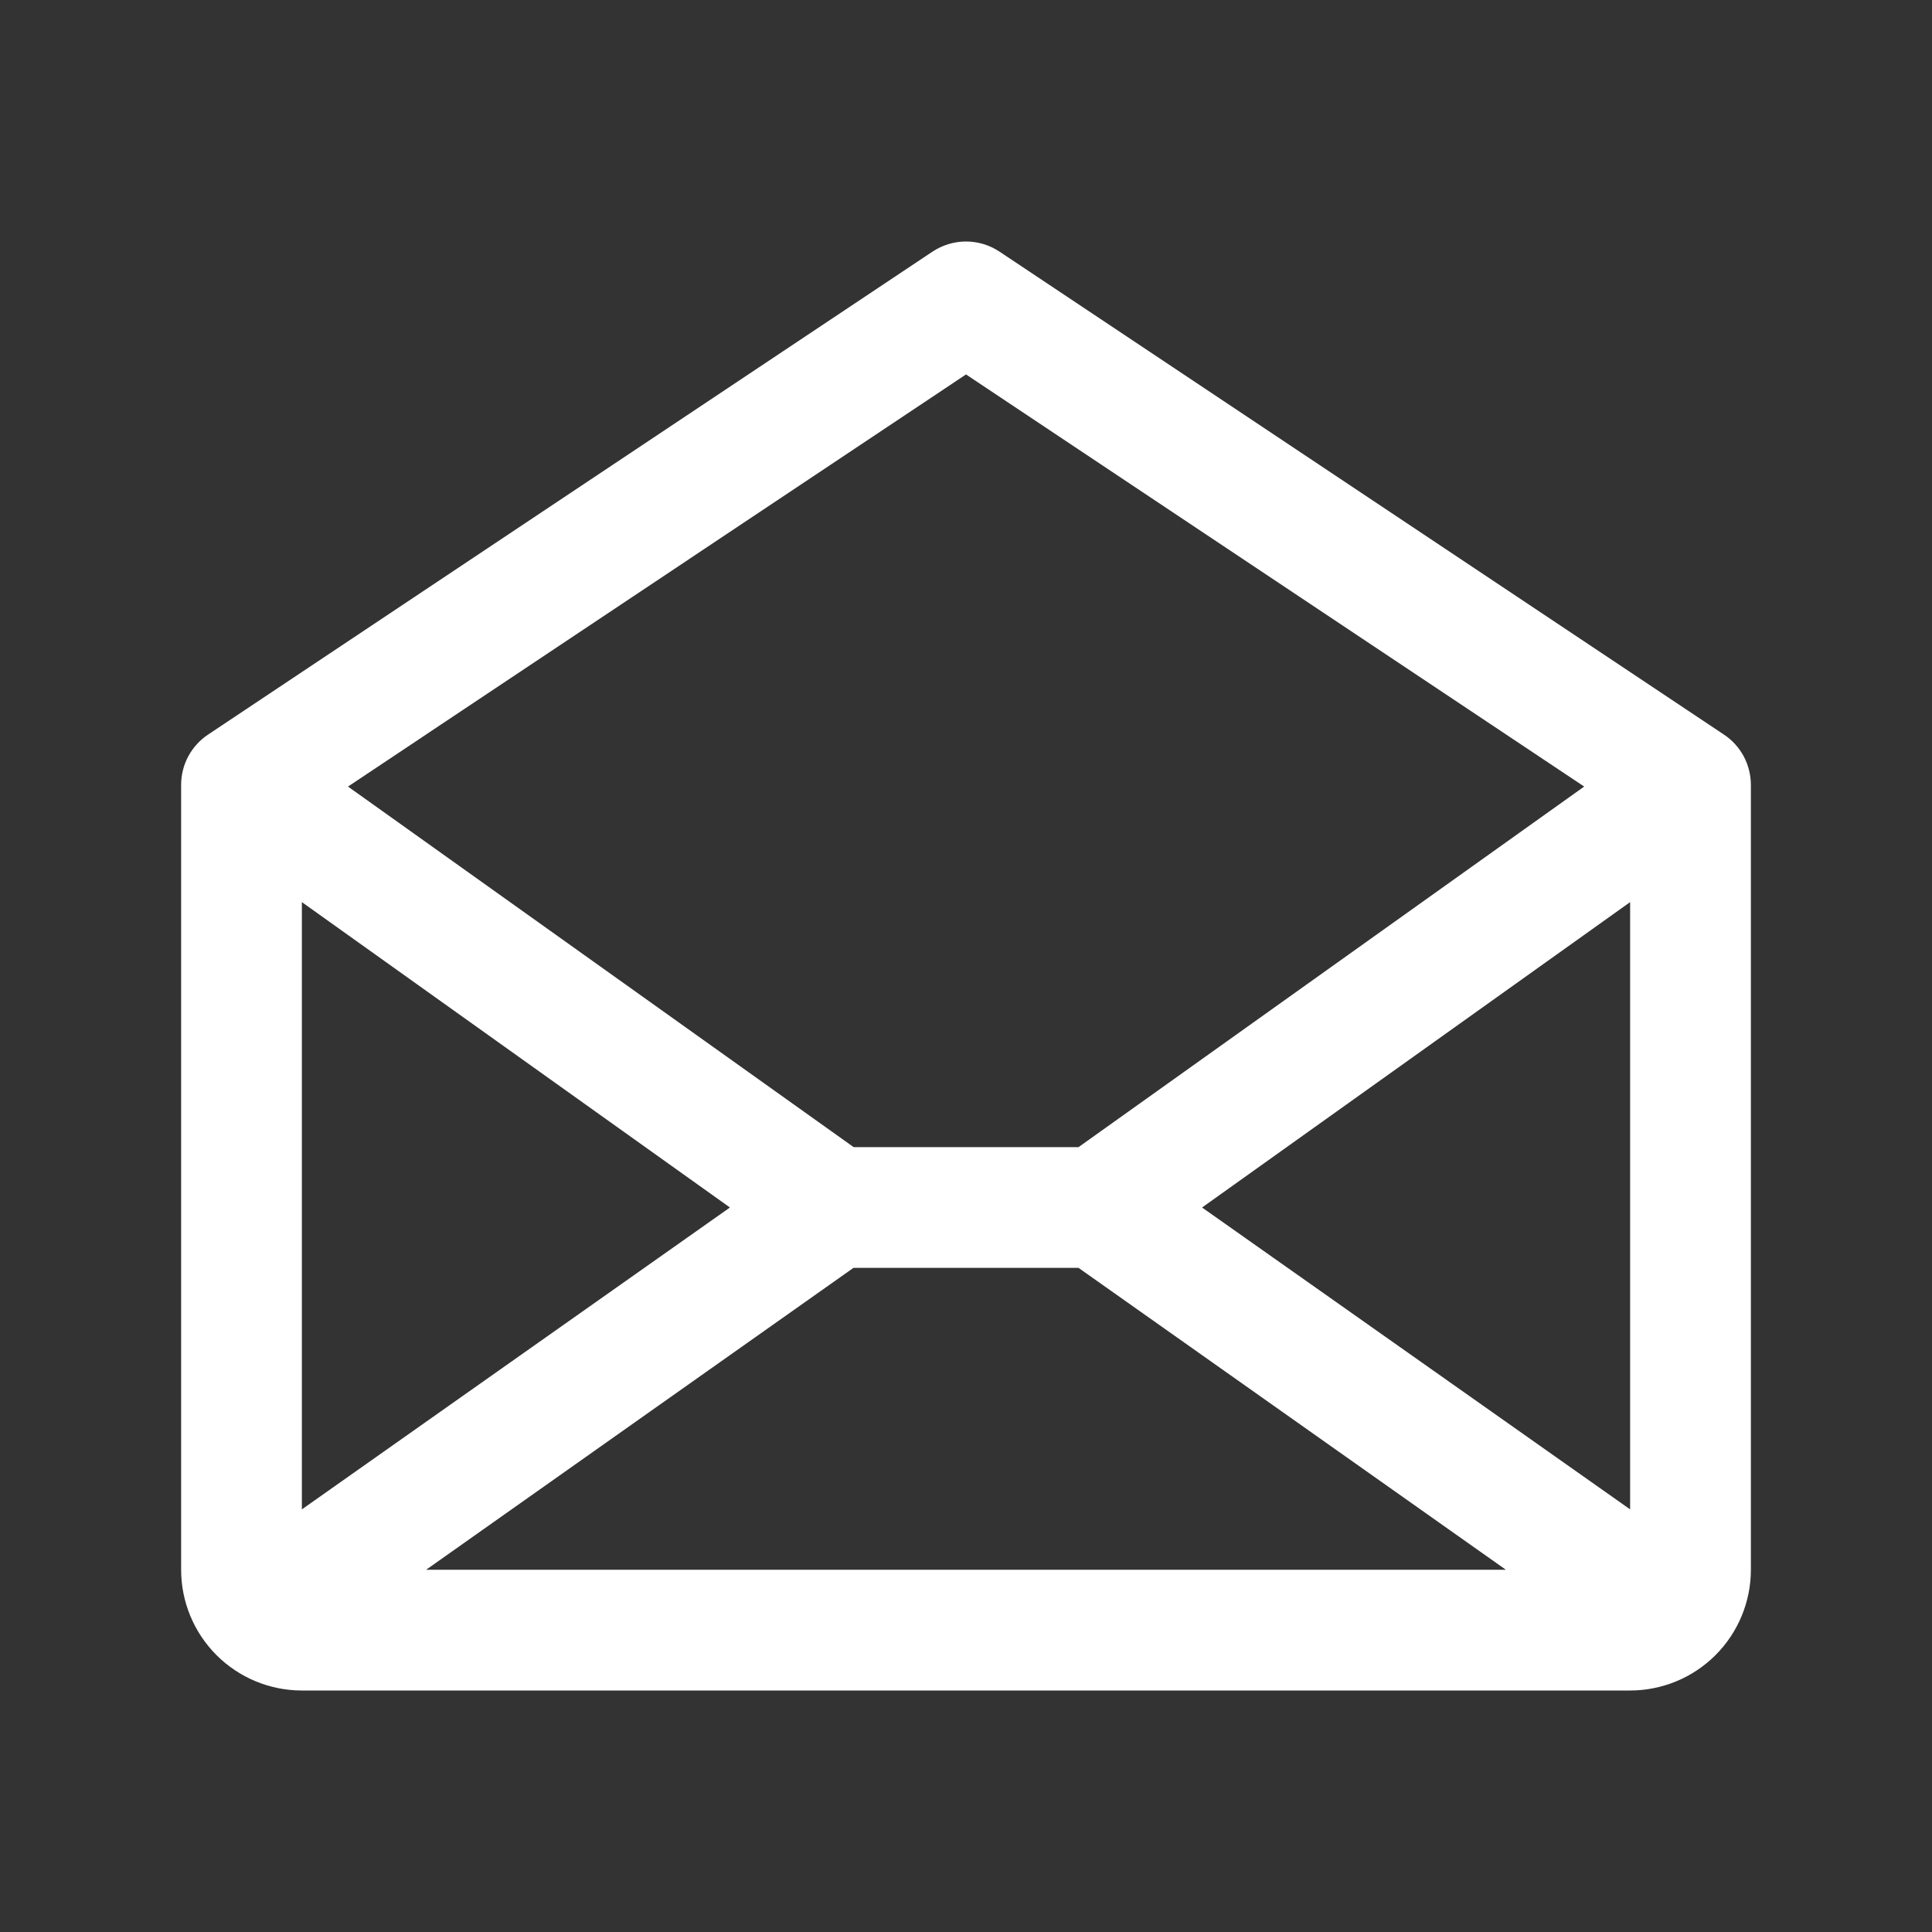 <svg width="32" height="32" viewBox="0 0 32 32" fill="none" xmlns="http://www.w3.org/2000/svg">
<rect x="0" y="0" width="32" height="32" fill="#333333" stroke="none"/>
<g clip-path="url(#clip0_2030_5518)">
<path d="M28.555 12.168L16.555 4.168C16.391 4.059 16.198 4 16 4C15.803 4 15.609 4.059 15.445 4.168L3.445 12.168C3.308 12.259 3.196 12.383 3.118 12.528C3.04 12.674 3 12.836 3 13V26C3 26.53 3.211 27.039 3.586 27.414C3.961 27.789 4.47 28 5 28H27C27.53 28 28.039 27.789 28.414 27.414C28.789 27.039 29 26.53 29 26V13C29 12.836 28.959 12.674 28.882 12.528C28.804 12.383 28.692 12.259 28.555 12.168ZM12.09 20L5 25V14.942L12.09 20ZM14.136 21H17.864L24.942 26H7.058L14.136 21ZM19.91 20L27 14.942V25L19.91 20ZM16 6.202L26.239 13.028L17.864 19H14.139L5.764 13.028L16 6.202Z" fill="white"/>
</g>
<defs>
<clipPath id="clip0_2030_5518">
<rect width="32" height="32" fill="white"/>
</clipPath>
</defs>
</svg>
